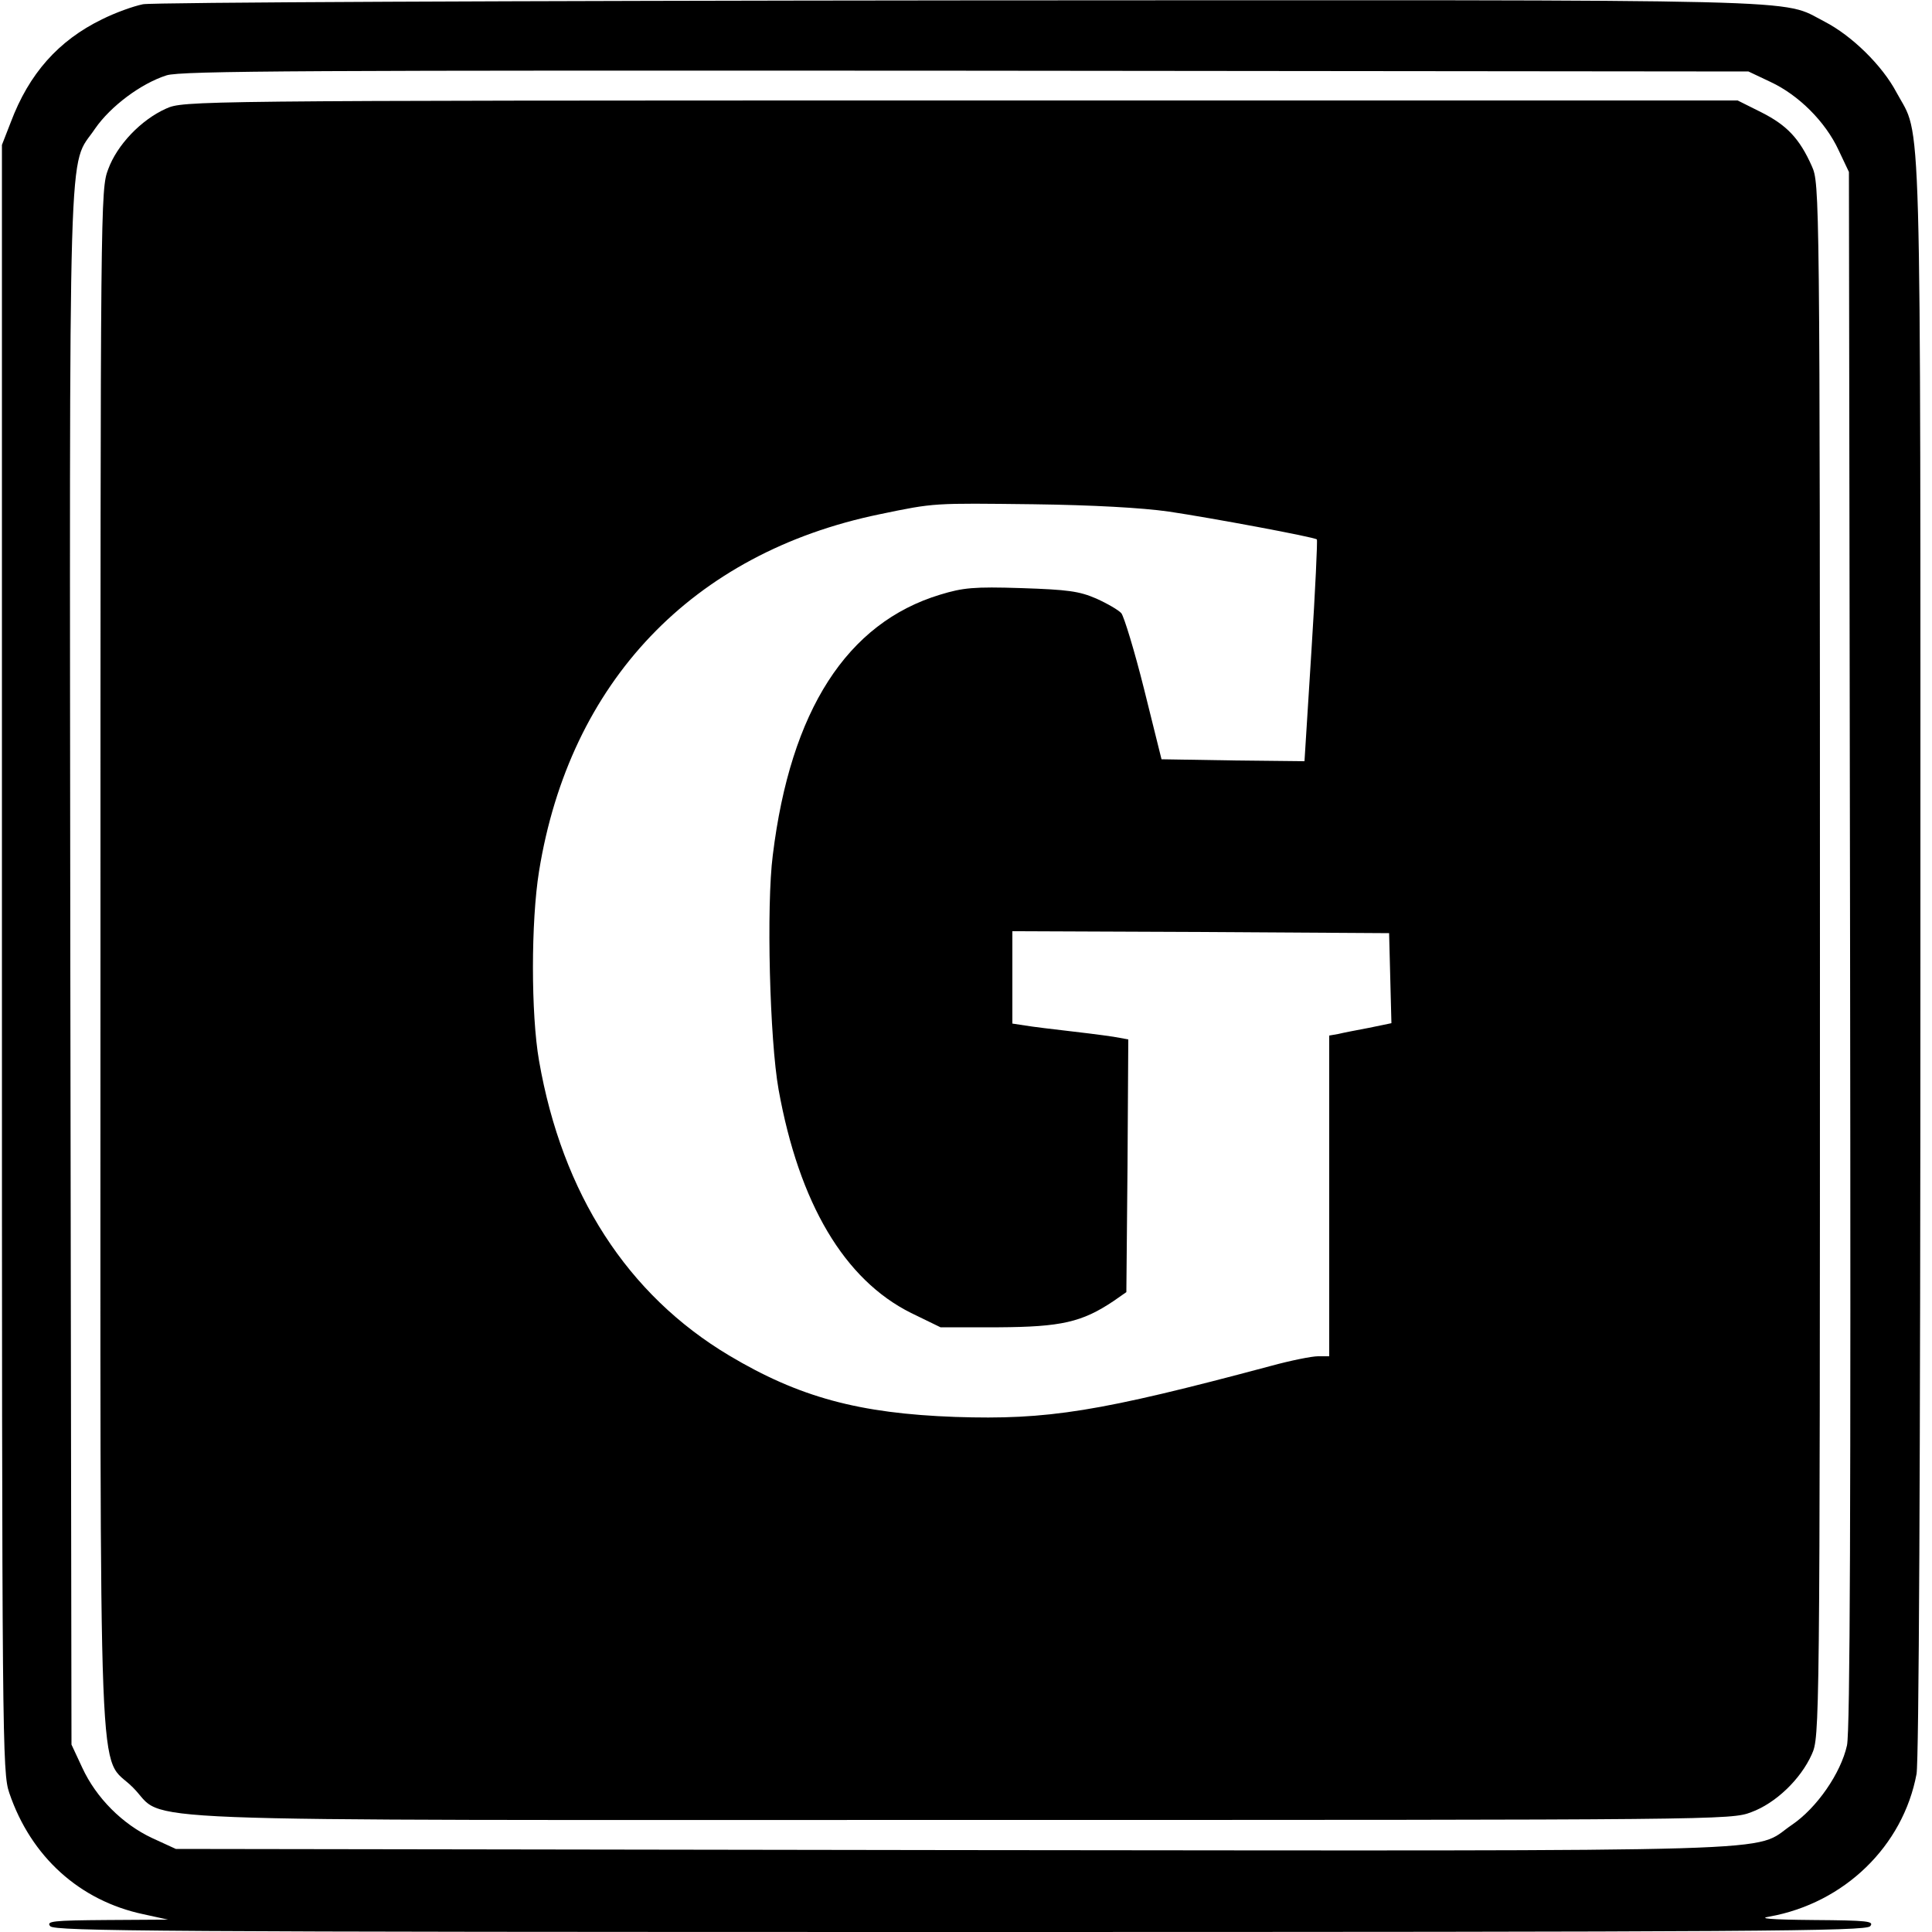 <?xml version="1.0" standalone="no"?>
<!DOCTYPE svg PUBLIC "-//W3C//DTD SVG 20010904//EN"
 "http://www.w3.org/TR/2001/REC-SVG-20010904/DTD/svg10.dtd">
<svg version="1.0" xmlns="http://www.w3.org/2000/svg"
 width="500pt" height="500pt" viewBox="0 0 500 500"
 preserveAspectRatio="xMidYMid meet">
<g transform="translate(0,500) scale(0.1,-0.1)"
fill="#000000" stroke="none">
<path d="M370 4989 c-25 -5 -72 -22 -106 -39 -113 -55 -189 -141 -236 -266
l-23 -59 0 -2105 c0 -2037 1 -2107 19 -2160 56 -165 182 -279 347 -314 l64
-14 -159 -1 c-140 -1 -157 -3 -146 -16 11 -13 285 -15 2355 -15 2070 0 2344 2
2355 15 11 13 -6 15 -146 16 -114 1 -146 4 -114 9 193 35 345 182 380 369 6
35 10 776 10 2115 0 2271 4 2114 -62 2237 -37 70 -116 147 -186 183 -117 60
22 56 -2237 55 -1144 -1 -2090 -5 -2115 -10z m4212 -201 c73 -34 142 -103 176
-176 l27 -57 3 -2010 c2 -1461 0 -2024 -8 -2062 -16 -72 -78 -162 -143 -206
-106 -72 61 -67 -2172 -65 l-2010 3 -61 28 c-77 36 -145 104 -181 182 l-28 60
-3 2010 c-2 2231 -7 2066 64 2172 40 58 119 117 185 138 37 12 373 13 2069 12
l2025 -2 57 -27z"/>
<path d="M430 4719 c-65 -29 -127 -94 -150 -157 -20 -52 -20 -80 -20 -2041 0
-2255 -8 -2054 84 -2147 93 -92 -108 -84 2147 -84 1961 0 1989 0 2041 20 63
23 128 85 157 150 20 45 21 56 21 2055 0 1998 -1 2010 -21 2055 -32 72 -65
106 -130 139 l-62 31 -2011 0 c-2000 0 -2011 -1 -2056 -21z m2595 -1043 c108
-16 377 -66 383 -72 2 -1 -4 -131 -14 -288 l-18 -286 -185 2 -185 3 -45 181
c-25 100 -52 188 -59 197 -7 8 -36 25 -65 38 -44 19 -73 23 -194 27 -123 4
-151 1 -210 -17 -241 -73 -387 -299 -433 -674 -17 -131 -8 -479 15 -607 53
-294 170 -492 343 -578 l76 -37 151 0 c161 1 215 13 297 68 l33 23 3 327 2
327 -22 4 c-13 3 -66 10 -118 16 -52 6 -110 13 -127 16 l-33 5 0 120 0 119
488 -2 487 -3 3 -117 3 -116 -58 -12 c-32 -6 -68 -13 -80 -16 l-23 -4 0 -415
0 -415 -29 0 c-16 0 -71 -11 -122 -25 -445 -119 -577 -140 -817 -132 -249 9
-404 51 -585 159 -263 157 -432 418 -492 763 -21 120 -21 360 0 490 79 490
397 824 881 924 144 30 138 29 399 26 152 -2 280 -9 350 -19z"/>
</g>
</svg>
